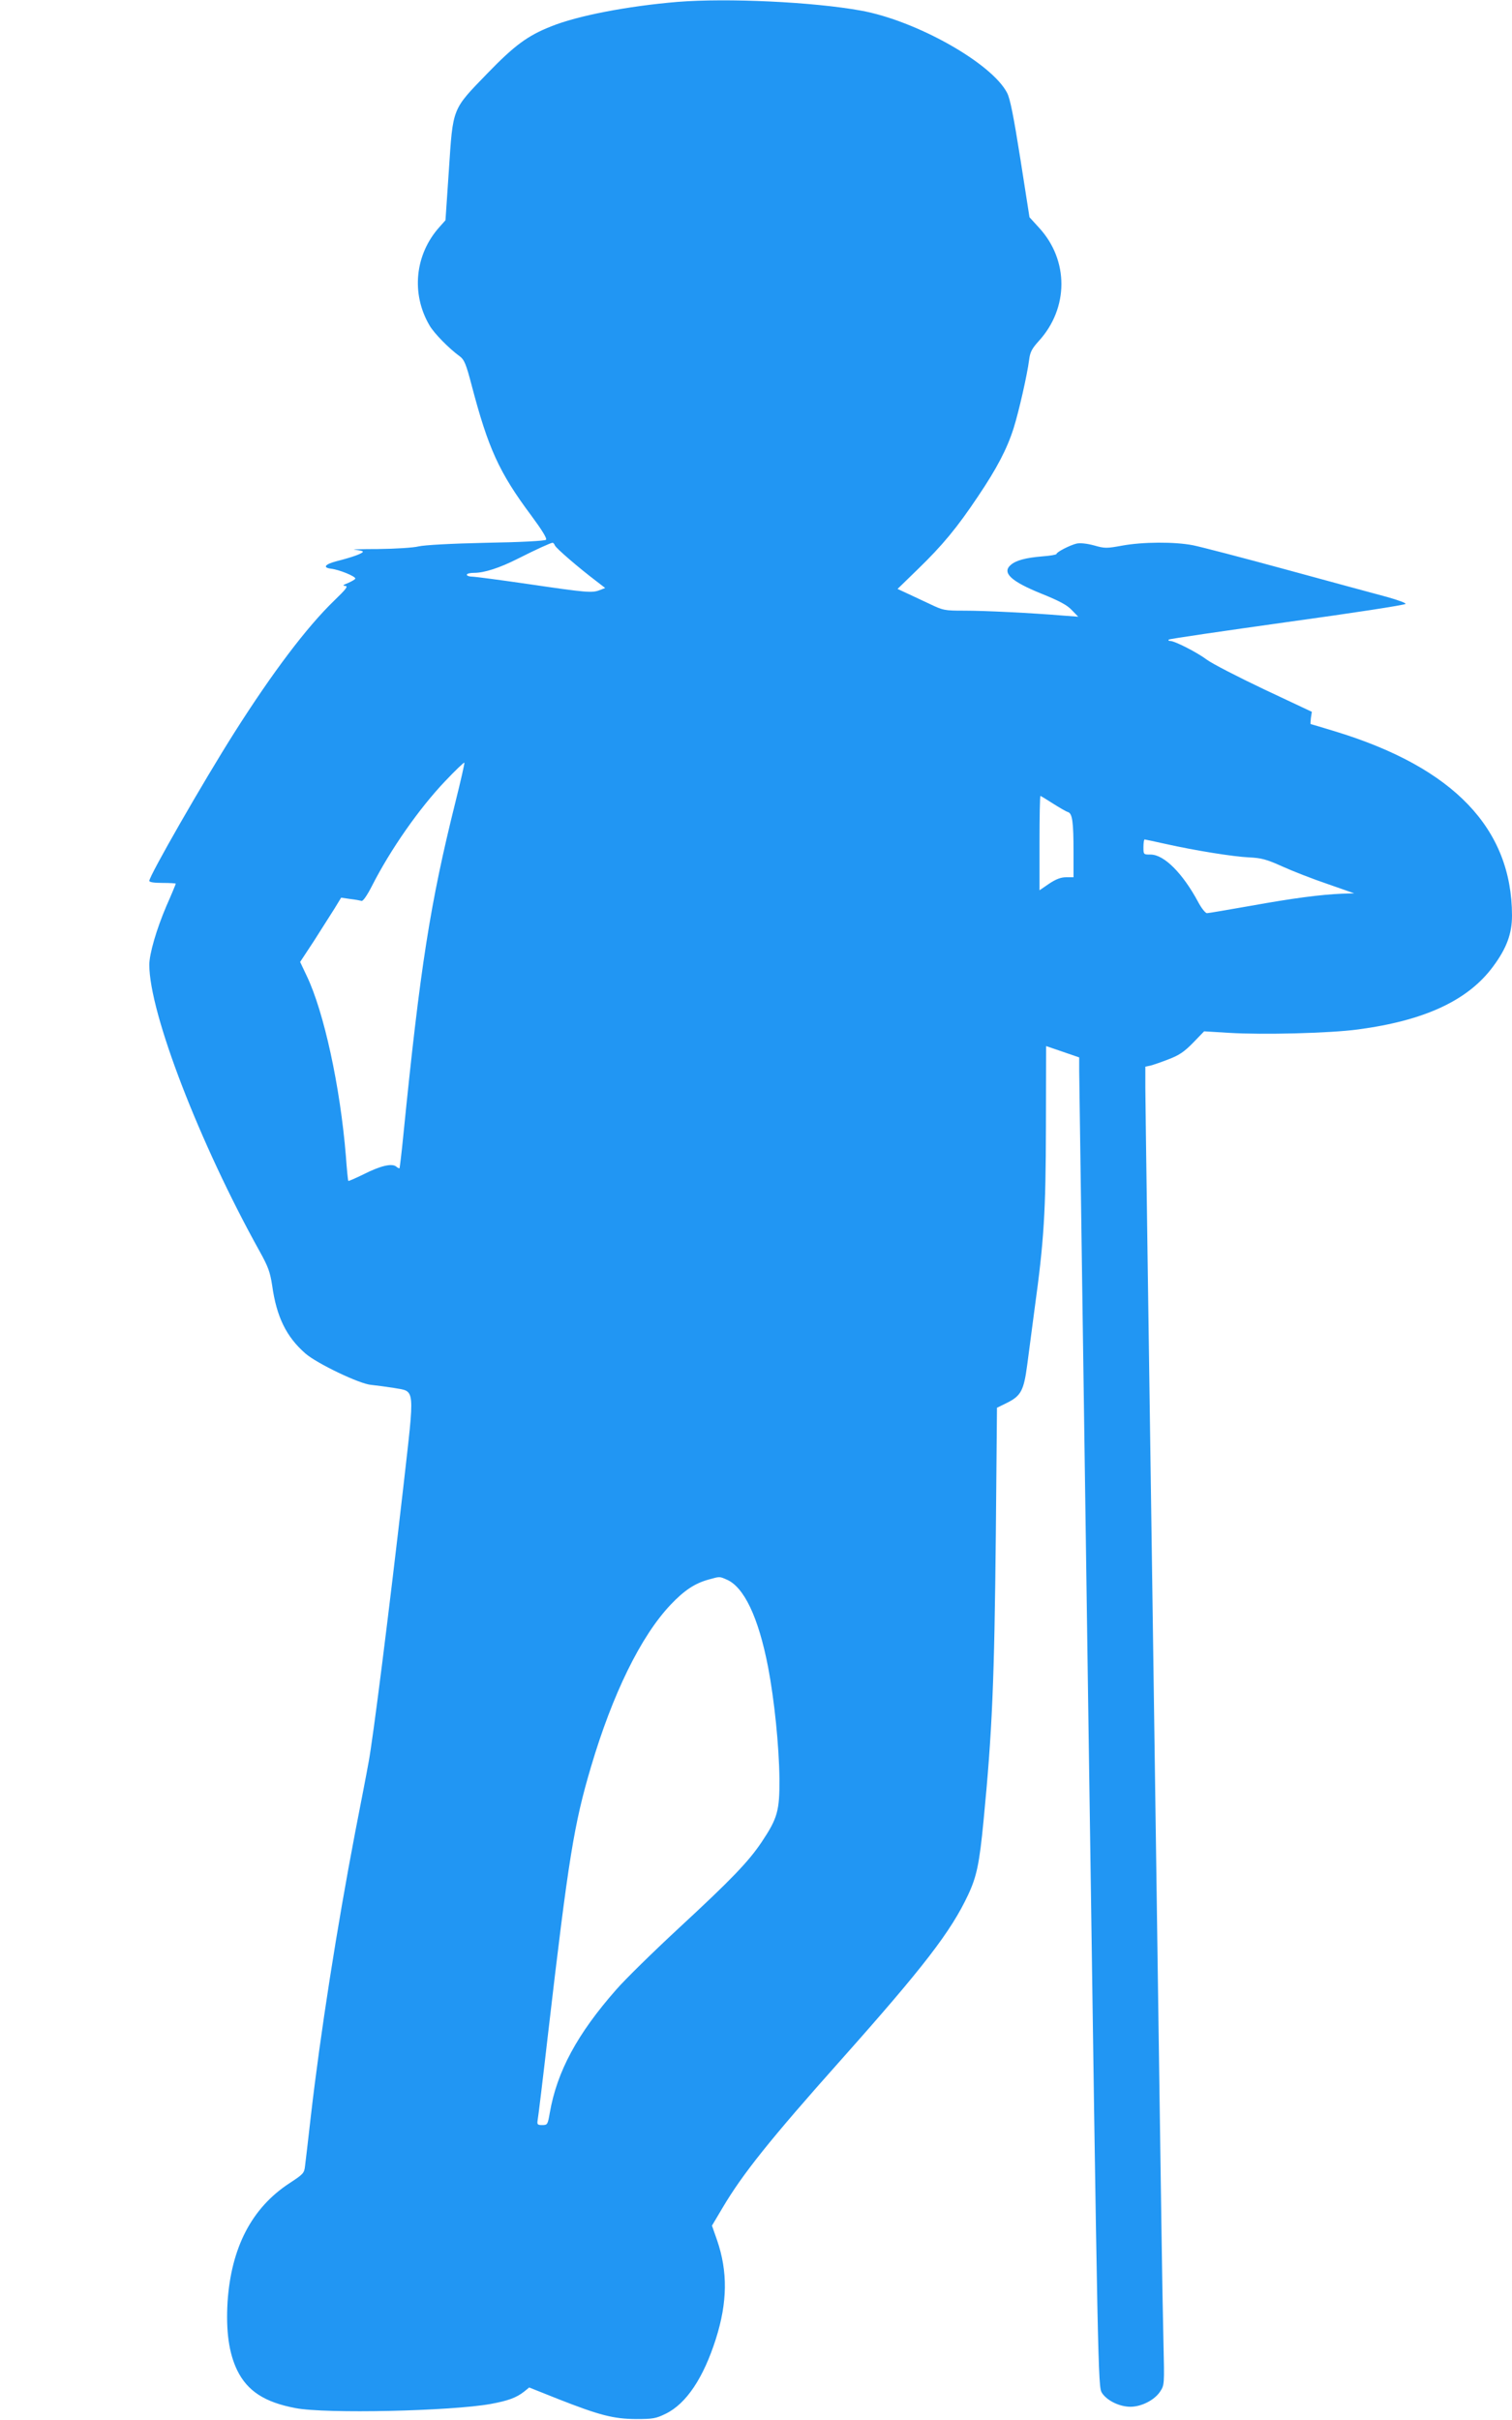 <?xml version="1.0" standalone="no"?>
<!DOCTYPE svg PUBLIC "-//W3C//DTD SVG 20010904//EN"
 "http://www.w3.org/TR/2001/REC-SVG-20010904/DTD/svg10.dtd">
<svg version="1.0" xmlns="http://www.w3.org/2000/svg"
 width="800pt" height="1280pt" viewBox="0 0 800 1280"
 preserveAspectRatio="xMidYMid meet">
<g transform="translate(0,1280) scale(0.1,-0.1)"
fill="#2196f3" stroke="none">
<path d="M3585 12790 c-263 -22 -530 -73 -670 -130 -124 -49 -194 -101 -338
-250 -186 -192 -180 -177 -202 -510 l-18 -265 -32 -36 c-130 -145 -151 -353
-52 -521 24 -41 102 -121 160 -163 23 -17 33 -40 62 -151 88 -335 145 -462
316 -691 57 -77 84 -121 78 -128 -6 -6 -134 -13 -317 -16 -187 -4 -327 -12
-357 -19 -28 -7 -123 -13 -215 -14 -91 0 -146 -2 -122 -4 23 -2 42 -6 42 -10
0 -9 -55 -29 -138 -50 -62 -16 -77 -34 -31 -40 44 -5 129 -40 129 -52 0 -4
-17 -14 -37 -23 -28 -11 -32 -15 -17 -16 18 -1 6 -16 -58 -78 -145 -140 -327
-381 -528 -698 -163 -257 -450 -757 -450 -784 0 -7 24 -11 70 -11 39 0 70 -2
70 -4 0 -2 -22 -56 -50 -119 -52 -122 -90 -252 -90 -310 0 -255 266 -944 584
-1516 45 -81 55 -109 66 -180 23 -166 75 -272 176 -360 59 -52 288 -162 348
-166 28 -3 82 -10 119 -16 116 -21 112 16 51 -524 -76 -663 -161 -1338 -184
-1457 -10 -57 -42 -221 -70 -365 -98 -512 -185 -1070 -235 -1503 -14 -124 -28
-243 -31 -266 -4 -39 -10 -44 -83 -92 -199 -130 -308 -340 -327 -628 -9 -154
7 -270 51 -361 54 -110 145 -169 308 -200 158 -31 825 -16 1034 22 92 17 135
33 176 65 l27 22 153 -61 c219 -86 292 -105 412 -106 90 0 106 3 157 28 109
53 200 189 266 397 61 193 63 355 6 521 l-27 77 57 96 c105 177 248 357 626
781 437 491 581 678 672 872 46 98 60 166 82 393 46 475 57 733 65 1519 l6
665 53 26 c74 37 89 65 107 201 8 63 26 196 39 296 50 363 59 511 60 964 l1
426 88 -30 87 -30 0 -71 c0 -39 23 -1621 50 -3515 49 -3405 50 -3444 70 -3477
26 -41 93 -74 151 -74 58 0 127 35 157 80 23 35 23 37 18 255 -3 121 -8 402
-11 625 -3 223 -24 1643 -45 3155 -22 1513 -40 2800 -40 2861 l0 112 28 6 c15
4 59 19 97 34 55 21 82 40 128 87 l58 60 132 -8 c178 -11 535 -2 682 18 354
47 583 154 715 333 72 97 100 174 100 270 -1 459 -308 781 -931 972 -72 22
-132 40 -134 40 -2 0 -1 15 1 33 l5 32 -253 119 c-139 66 -275 136 -303 157
-52 39 -170 99 -194 99 -8 0 -11 3 -7 7 3 4 286 45 628 93 342 47 623 90 625
96 2 5 -43 21 -100 37 -56 15 -293 79 -527 143 -234 64 -458 122 -498 130 -98
19 -266 18 -375 -2 -82 -15 -92 -15 -148 1 -37 10 -72 14 -92 10 -35 -8 -107
-45 -107 -55 0 -4 -35 -10 -77 -13 -85 -7 -138 -21 -165 -45 -48 -41 1 -87
162 -152 94 -38 136 -60 161 -87 l34 -35 -80 6 c-168 14 -414 26 -521 26 -108
0 -113 1 -190 38 -43 20 -98 46 -122 57 l-43 20 108 105 c130 126 207 219 318
385 99 147 153 250 188 360 28 89 72 283 82 361 5 42 15 60 51 100 159 174
160 427 2 599 l-51 56 -48 307 c-36 227 -54 318 -70 350 -81 158 -481 383
-774 436 -254 46 -707 67 -970 46z m-649 -2875 c6 -15 127 -119 218 -188 l48
-37 -28 -11 c-41 -16 -67 -14 -374 31 -151 22 -287 40 -302 40 -16 0 -28 5
-28 10 0 6 17 10 38 10 55 0 135 26 232 75 99 50 172 83 183 84 4 1 10 -6 13
-14z m-526 -1356 c-134 -537 -187 -874 -276 -1764 -9 -93 -19 -172 -20 -174
-2 -2 -10 2 -18 9 -23 18 -83 4 -172 -41 -43 -21 -79 -37 -81 -35 -2 1 -8 61
-13 132 -30 367 -116 762 -207 952 l-35 74 73 111 c39 62 88 138 108 170 l36
59 48 -7 c26 -3 53 -8 60 -10 7 -3 29 28 55 79 98 193 250 410 387 554 54 57
100 101 102 98 2 -2 -19 -95 -47 -207z m3161 -9 c33 -21 69 -42 79 -45 24 -7
30 -52 30 -212 l0 -133 -39 0 c-28 0 -54 -10 -90 -34 l-51 -35 0 250 c0 137 2
249 5 249 2 0 32 -18 66 -40z m597 -214 c157 -35 356 -67 442 -71 63 -3 91
-10 175 -48 55 -25 163 -67 240 -93 l140 -49 -65 -2 c-116 -5 -260 -24 -482
-64 -120 -21 -224 -39 -232 -39 -8 0 -29 26 -46 58 -82 153 -181 252 -252 252
-38 0 -38 0 -38 40 0 22 3 40 6 40 3 0 53 -11 112 -24z m-2325 -3890 c93 -38
170 -200 221 -464 33 -173 58 -415 60 -591 1 -169 -10 -208 -94 -334 -70 -104
-159 -197 -438 -455 -136 -126 -285 -272 -331 -325 -207 -235 -314 -434 -352
-652 -11 -62 -12 -65 -40 -65 -26 0 -28 3 -24 28 3 15 28 221 55 457 108 929
137 1106 227 1410 114 385 263 690 421 857 72 76 128 113 200 133 61 17 58 17
95 1z"/>
</g>
</svg>
